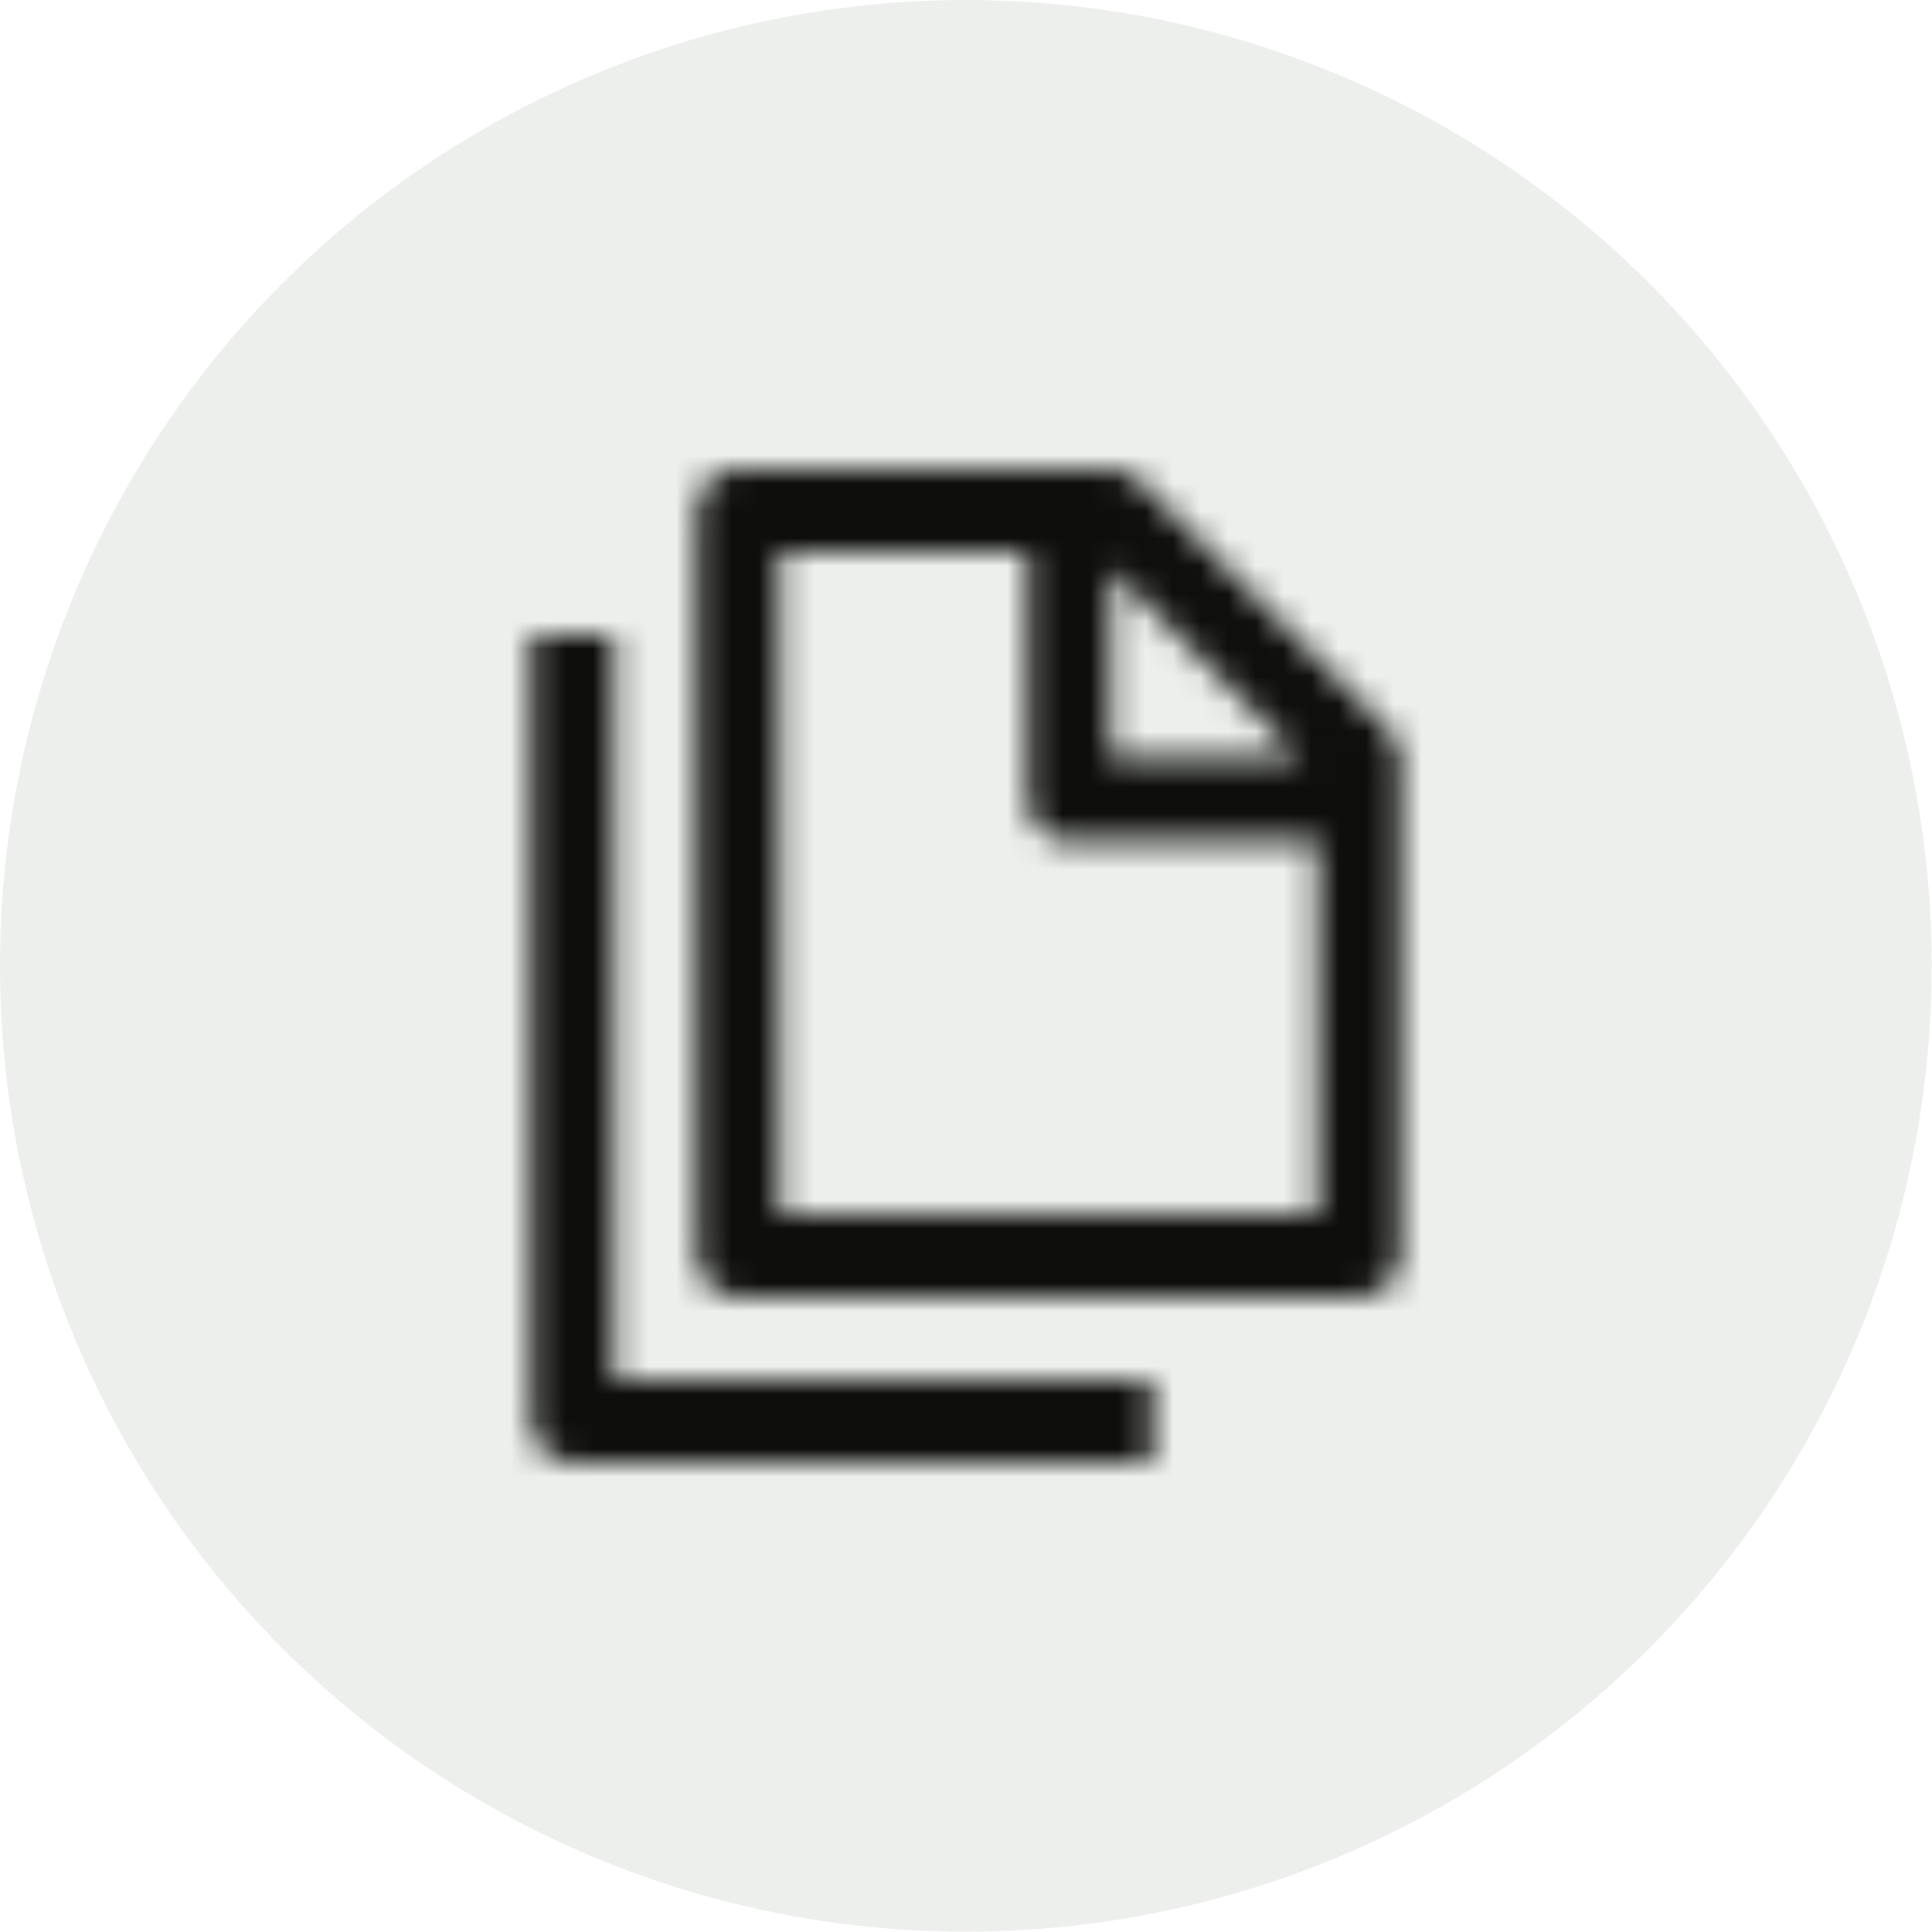 <svg width="70" height="70" viewBox="0 0 70 70" fill="none" xmlns="http://www.w3.org/2000/svg">
<circle cx="34.994" cy="34.994" r="34.994" fill="#163300" fill-opacity="0.08"/>
<mask id="mask0_113_32570" style="mask-type:alpha" maskUnits="userSpaceOnUse" x="19" y="16" width="32" height="37">
<path fill-rule="evenodd" clip-rule="evenodd" d="M41.293 17.445L50.291 26.443C50.591 26.743 50.741 27.118 50.741 27.493V45.49C50.741 46.315 50.066 46.99 49.241 46.99H26.745C25.92 46.99 25.245 46.315 25.245 45.49V18.495C25.245 17.67 25.92 16.995 26.745 16.995H40.243C40.618 16.995 40.993 17.145 41.293 17.445ZM40.243 27.493H47.142L40.243 20.594V27.493ZM28.245 19.994V43.991H47.742V30.493H38.743C37.918 30.493 37.243 29.818 37.243 28.993V19.994H28.245ZM19.246 22.992H22.246V49.988H41.742V52.988H20.746C19.921 52.988 19.246 52.313 19.246 51.488V22.992Z" fill="#163300"/>
</mask>
<g mask="url(#mask0_113_32570)">
<rect x="13.998" y="13.998" width="41.993" height="41.993" fill="#0E0F0C"/>
</g>
</svg>
